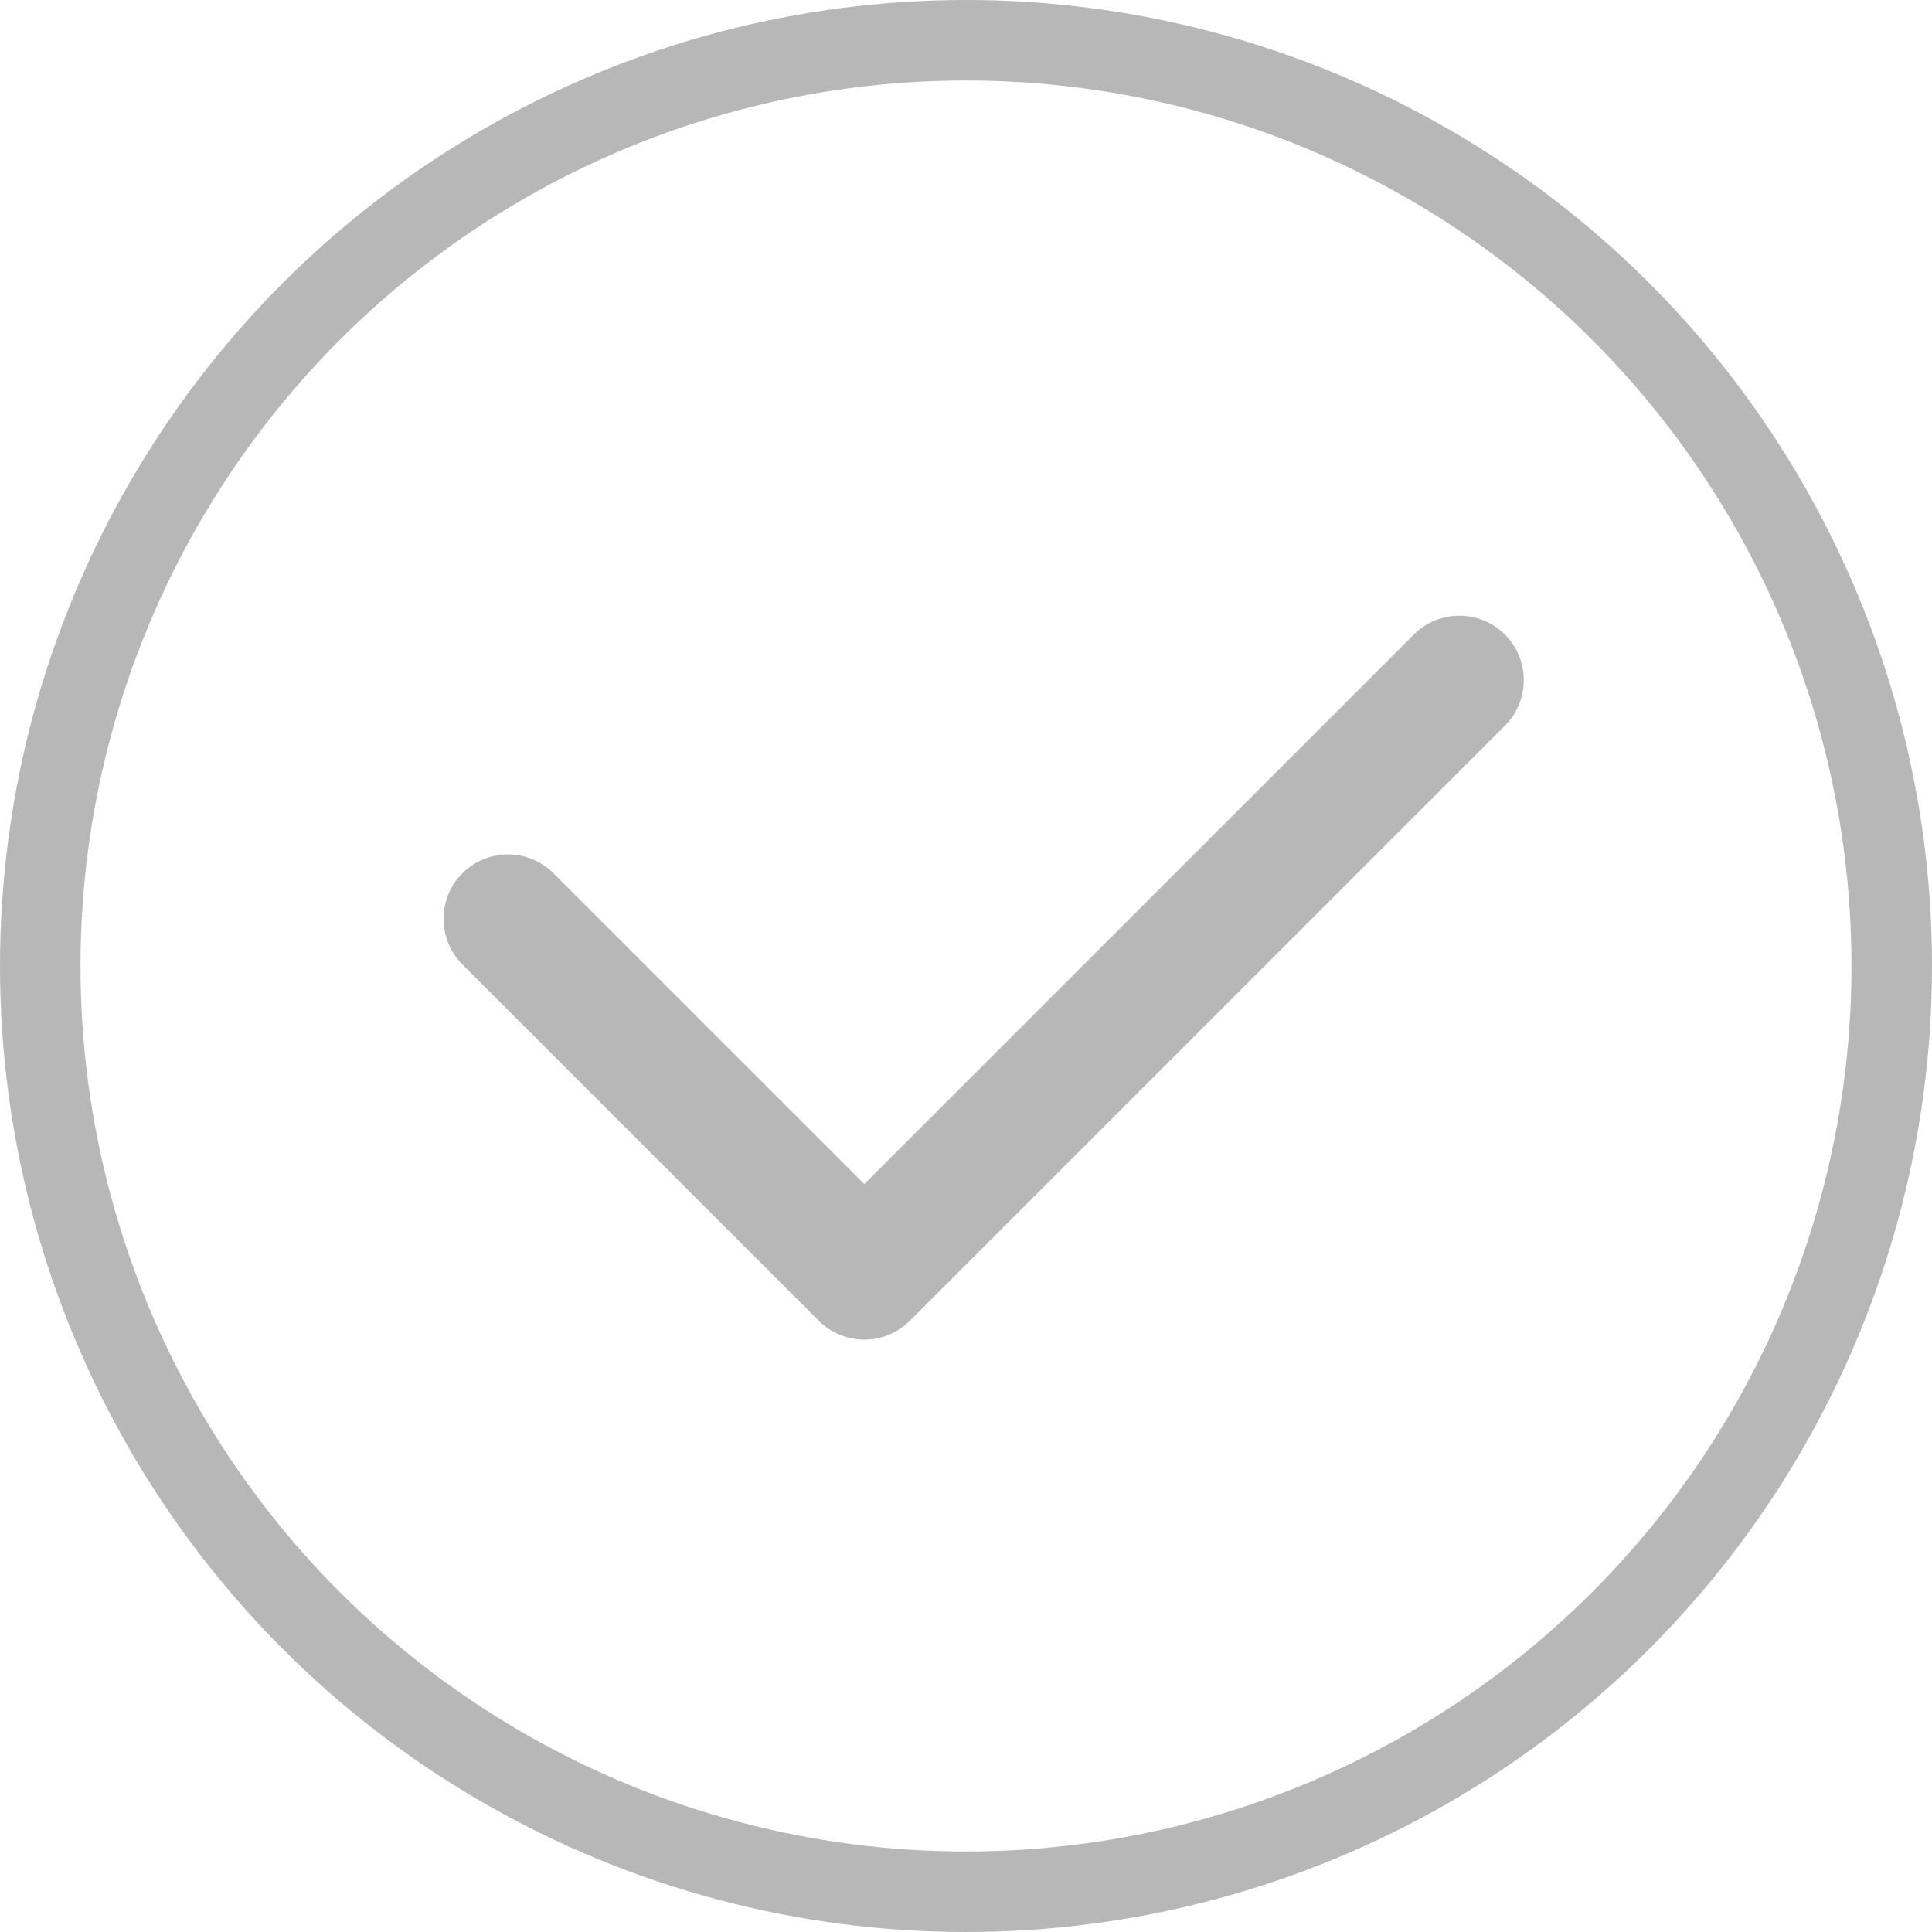 <?xml version="1.0" encoding="UTF-8"?>
<svg width="24px" height="24px" viewBox="0 0 24 24" version="1.1" xmlns="http://www.w3.org/2000/svg" xmlns:xlink="http://www.w3.org/1999/xlink">
    <!-- Generator: Sketch 56.3 (81716) - https://sketch.com -->
    <title>编组 4</title>
    <desc>Created with Sketch.</desc>
    <g id="website" stroke="none" stroke-width="1" fill="none" fill-rule="evenodd">
        <g id="1.3-认证模块-Step1-Enterprise" transform="translate(-995, -220)">
            <g id="new-toast备份" transform="translate(168, 172)">
                <g id="编组-3" transform="translate(127, 48)">
                    <g id="编组-2" transform="translate(700, 0)">
                        <g id="编组-4" transform="translate(0, 0)">
                            <circle id="椭圆形备份-3" stroke="#B7B7B7" cx="12" cy="12" r="11.5"></circle>
                            <path d="M11.619,14.877 L6.89,12.147 C6.508,11.926 6.018,12.057 5.797,12.44 C5.576,12.822 5.708,13.312 6.09,13.533 L11.512,16.663 C11.895,16.884 12.384,16.753 12.605,16.37 L17.832,7.316 C18.053,6.934 17.922,6.444 17.539,6.224 C17.157,6.003 16.667,6.134 16.446,6.516 L11.619,14.877 Z" id="形状" fill="#B7B7B7" fill-rule="nonzero" transform="translate(11.815, 11.443) rotate(-345) translate(-11.815, -11.443) "></path>
                        </g>
                    </g>
                </g>
            </g>
        </g>
    </g>
</svg>